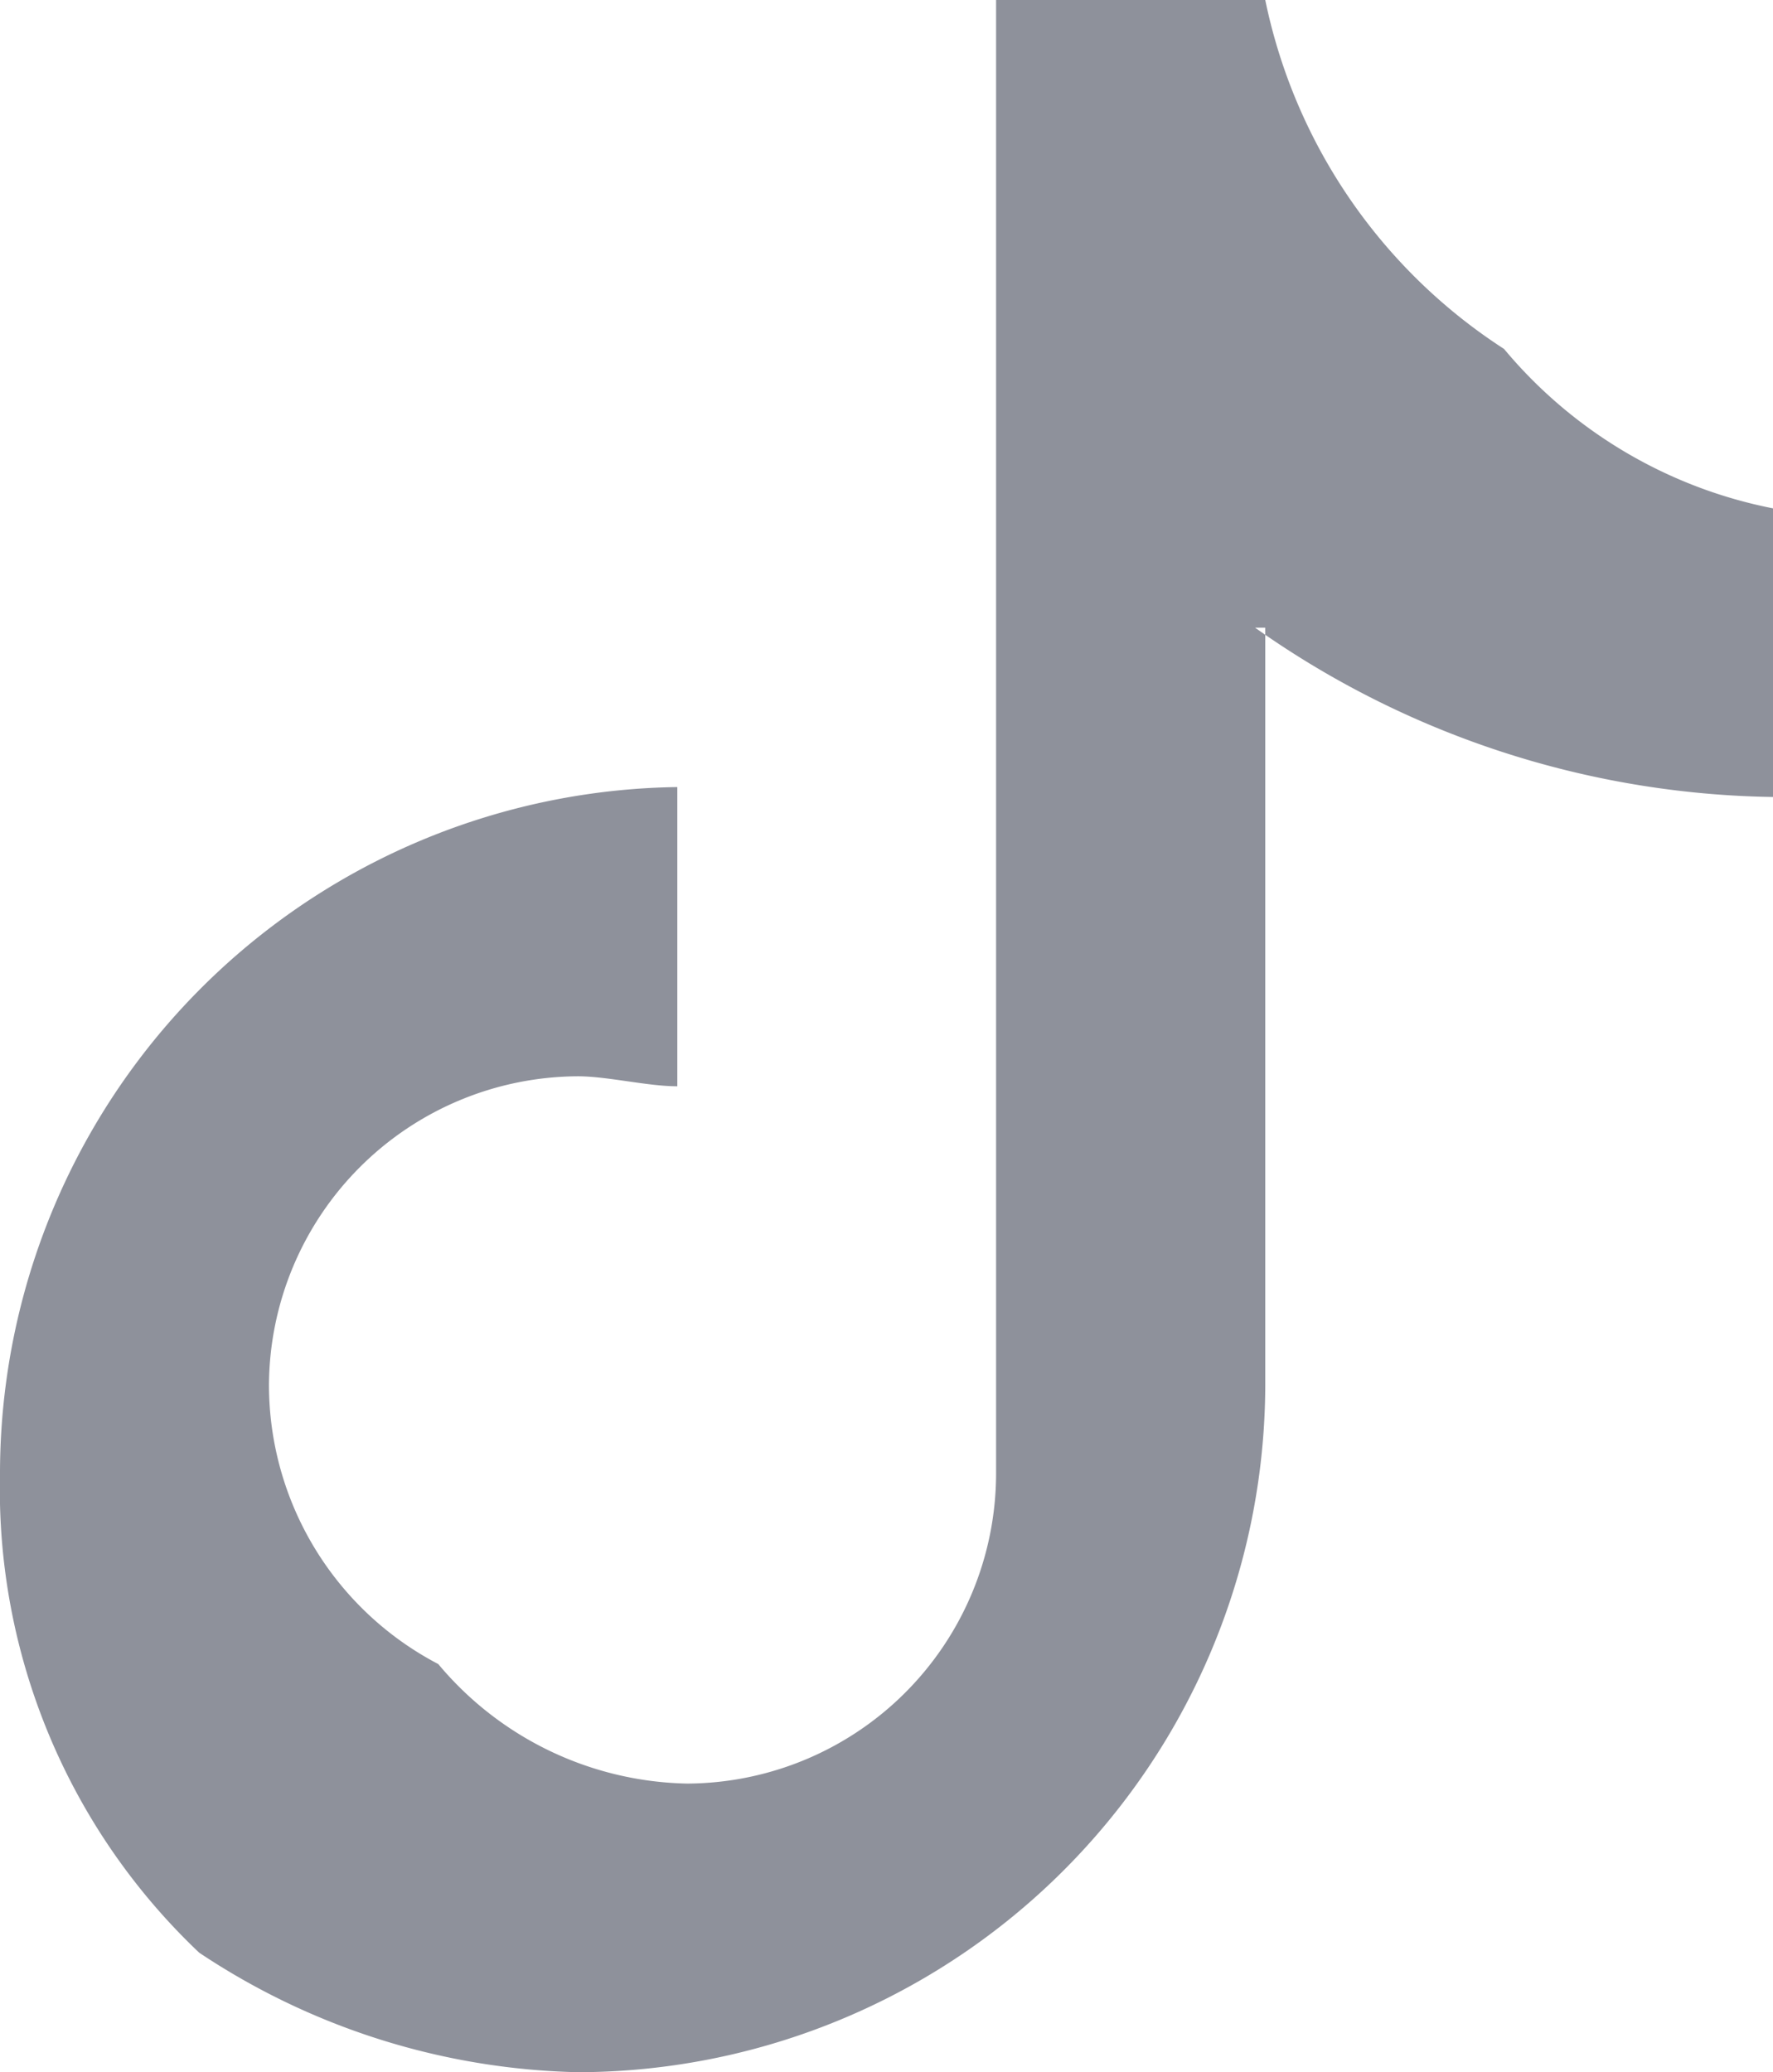 <svg id="tiktok" xmlns="http://www.w3.org/2000/svg" width="23.962" height="28" viewBox="0 0 23.962 28">
  <g id="グループ_92" data-name="グループ 92" transform="translate(0 0)">
    <path id="パス_78" data-name="パス 78" d="M25.962,16.181a12.418,12.418,0,0,0,7,2.288v-3.9a6.319,6.319,0,0,1-3.635-2.154A7.387,7.387,0,0,1,26.1,7.7H22.462V27.623A4.194,4.194,0,0,1,18.288,31.8a4.493,4.493,0,0,1-3.365-1.615,4.259,4.259,0,0,1-2.288-3.769,4.194,4.194,0,0,1,4.173-4.173c.4,0,.942.135,1.346.135V18.335A9.279,9.279,0,0,0,9,27.623a8.626,8.626,0,0,0,2.692,6.462A9.592,9.592,0,0,0,16.808,35.7,9.307,9.307,0,0,0,26.1,26.412V16.181Z" transform="translate(-9 -7.7)" fill="#8e919b" fill-rule="evenodd"/>
  </g>
</svg>
